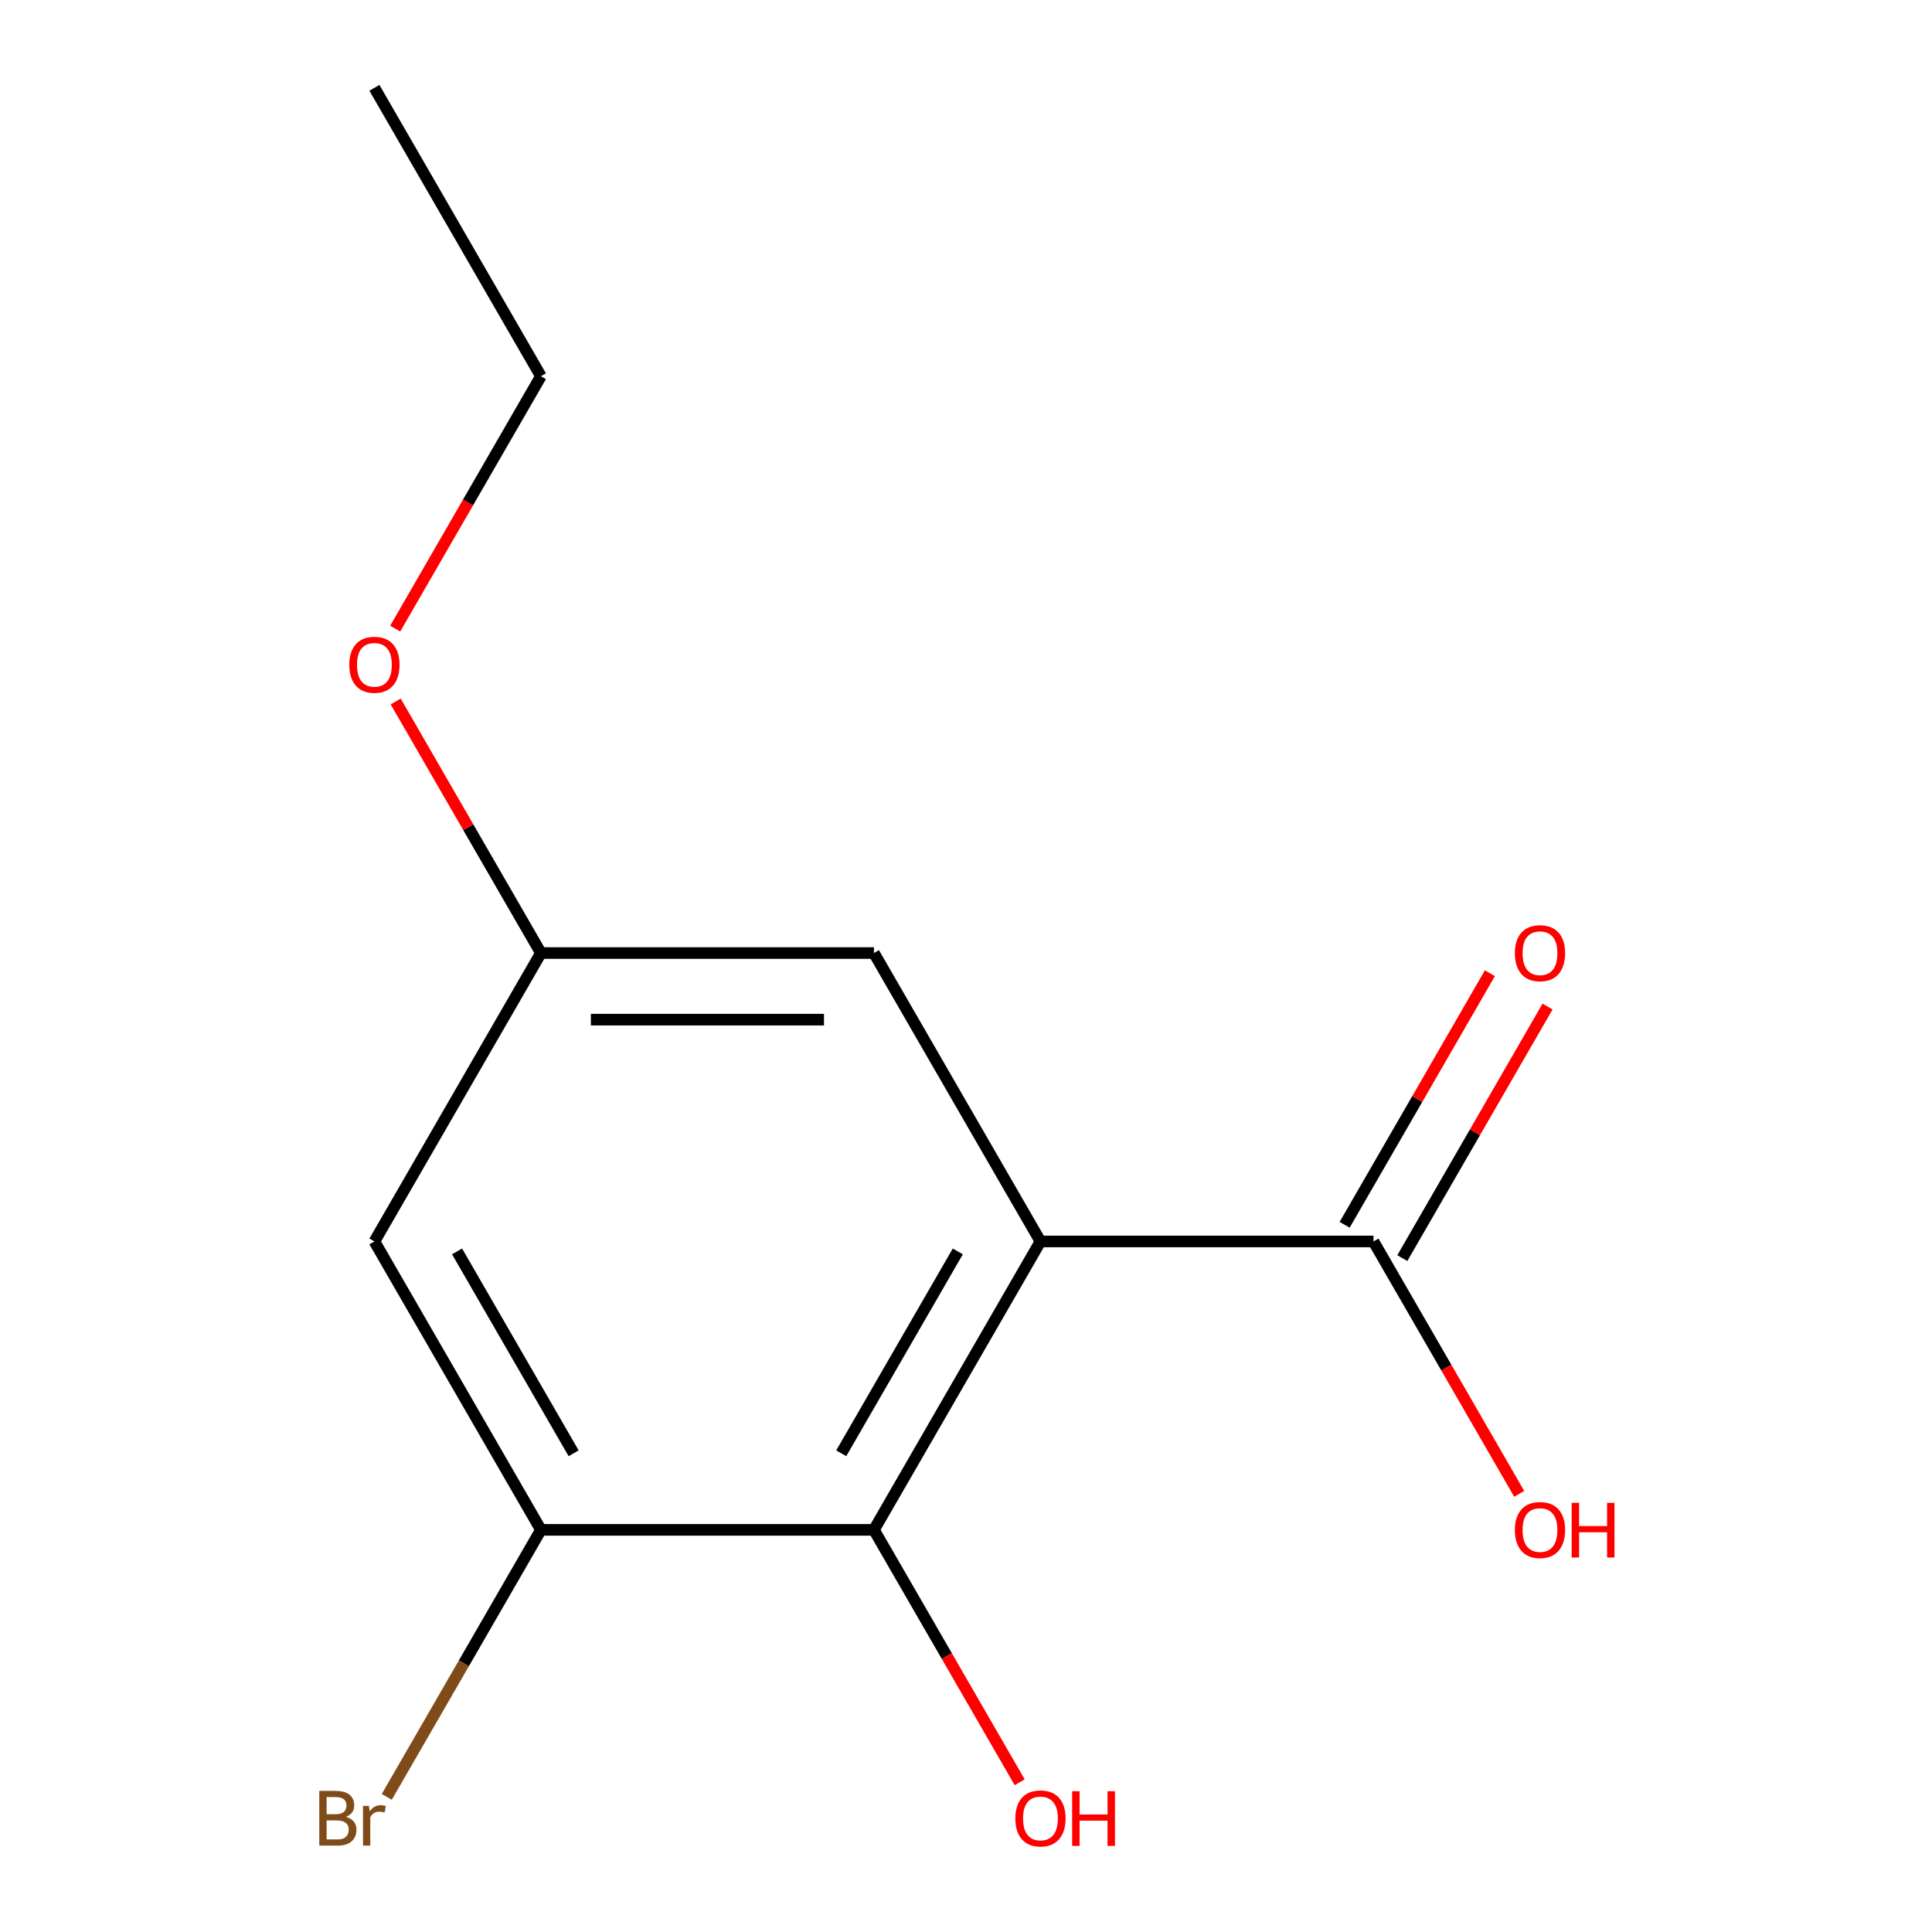 <?xml version='1.0' encoding='iso-8859-1'?>
<svg version='1.1' baseProfile='full'
              xmlns='http://www.w3.org/2000/svg'
                      xmlns:rdkit='http://www.rdkit.org/xml'
                      xmlns:xlink='http://www.w3.org/1999/xlink'
                  xml:space='preserve'
width='1000px' height='1000px' viewBox='0 0 1000 1000'>
<!-- END OF HEADER -->
<rect style='opacity:1.0;fill:#FFFFFF;stroke:none' width='1000' height='1000' x='0' y='0'> </rect>
<path class='bond-0' d='M 538.54,642.572 L 452.353,791.851' style='fill:none;fill-rule:evenodd;stroke:#000000;stroke-width:6px;stroke-linecap:butt;stroke-linejoin:miter;stroke-opacity:1' />
<path class='bond-0' d='M 495.756,647.726 L 435.425,752.222' style='fill:none;fill-rule:evenodd;stroke:#000000;stroke-width:6px;stroke-linecap:butt;stroke-linejoin:miter;stroke-opacity:1' />
<path class='bond-1' d='M 538.54,642.572 L 710.912,642.572' style='fill:none;fill-rule:evenodd;stroke:#000000;stroke-width:6px;stroke-linecap:butt;stroke-linejoin:miter;stroke-opacity:1' />
<path class='bond-4' d='M 538.54,642.572 L 452.353,493.292' style='fill:none;fill-rule:evenodd;stroke:#000000;stroke-width:6px;stroke-linecap:butt;stroke-linejoin:miter;stroke-opacity:1' />
<path class='bond-2' d='M 452.353,791.851 L 279.98,791.851' style='fill:none;fill-rule:evenodd;stroke:#000000;stroke-width:6px;stroke-linecap:butt;stroke-linejoin:miter;stroke-opacity:1' />
<path class='bond-8' d='M 452.353,791.851 L 490.069,857.176' style='fill:none;fill-rule:evenodd;stroke:#000000;stroke-width:6px;stroke-linecap:butt;stroke-linejoin:miter;stroke-opacity:1' />
<path class='bond-8' d='M 490.069,857.176 L 527.784,922.501' style='fill:none;fill-rule:evenodd;stroke:#FF0000;stroke-width:6px;stroke-linecap:butt;stroke-linejoin:miter;stroke-opacity:1' />
<path class='bond-6' d='M 725.84,651.19 L 763.429,586.085' style='fill:none;fill-rule:evenodd;stroke:#000000;stroke-width:6px;stroke-linecap:butt;stroke-linejoin:miter;stroke-opacity:1' />
<path class='bond-6' d='M 763.429,586.085 L 801.017,520.98' style='fill:none;fill-rule:evenodd;stroke:#FF0000;stroke-width:6px;stroke-linecap:butt;stroke-linejoin:miter;stroke-opacity:1' />
<path class='bond-6' d='M 695.985,633.953 L 733.573,568.848' style='fill:none;fill-rule:evenodd;stroke:#000000;stroke-width:6px;stroke-linecap:butt;stroke-linejoin:miter;stroke-opacity:1' />
<path class='bond-6' d='M 733.573,568.848 L 771.161,503.743' style='fill:none;fill-rule:evenodd;stroke:#FF0000;stroke-width:6px;stroke-linecap:butt;stroke-linejoin:miter;stroke-opacity:1' />
<path class='bond-9' d='M 710.912,642.572 L 748.628,707.897' style='fill:none;fill-rule:evenodd;stroke:#000000;stroke-width:6px;stroke-linecap:butt;stroke-linejoin:miter;stroke-opacity:1' />
<path class='bond-9' d='M 748.628,707.897 L 786.343,773.222' style='fill:none;fill-rule:evenodd;stroke:#FF0000;stroke-width:6px;stroke-linecap:butt;stroke-linejoin:miter;stroke-opacity:1' />
<path class='bond-7' d='M 279.98,791.851 L 240.083,860.956' style='fill:none;fill-rule:evenodd;stroke:#000000;stroke-width:6px;stroke-linecap:butt;stroke-linejoin:miter;stroke-opacity:1' />
<path class='bond-7' d='M 240.083,860.956 L 200.185,930.061' style='fill:none;fill-rule:evenodd;stroke:#7F4C19;stroke-width:6px;stroke-linecap:butt;stroke-linejoin:miter;stroke-opacity:1' />
<path class='bond-13' d='M 279.98,791.851 L 193.794,642.572' style='fill:none;fill-rule:evenodd;stroke:#000000;stroke-width:6px;stroke-linecap:butt;stroke-linejoin:miter;stroke-opacity:1' />
<path class='bond-13' d='M 296.908,752.222 L 236.578,647.726' style='fill:none;fill-rule:evenodd;stroke:#000000;stroke-width:6px;stroke-linecap:butt;stroke-linejoin:miter;stroke-opacity:1' />
<path class='bond-3' d='M 193.794,642.572 L 279.98,493.292' style='fill:none;fill-rule:evenodd;stroke:#000000;stroke-width:6px;stroke-linecap:butt;stroke-linejoin:miter;stroke-opacity:1' />
<path class='bond-5' d='M 452.353,493.292 L 279.98,493.292' style='fill:none;fill-rule:evenodd;stroke:#000000;stroke-width:6px;stroke-linecap:butt;stroke-linejoin:miter;stroke-opacity:1' />
<path class='bond-5' d='M 426.497,527.767 L 305.836,527.767' style='fill:none;fill-rule:evenodd;stroke:#000000;stroke-width:6px;stroke-linecap:butt;stroke-linejoin:miter;stroke-opacity:1' />
<path class='bond-10' d='M 279.98,493.292 L 242.392,428.187' style='fill:none;fill-rule:evenodd;stroke:#000000;stroke-width:6px;stroke-linecap:butt;stroke-linejoin:miter;stroke-opacity:1' />
<path class='bond-10' d='M 242.392,428.187 L 204.804,363.082' style='fill:none;fill-rule:evenodd;stroke:#FF0000;stroke-width:6px;stroke-linecap:butt;stroke-linejoin:miter;stroke-opacity:1' />
<path class='bond-11' d='M 204.55,325.384 L 242.265,260.059' style='fill:none;fill-rule:evenodd;stroke:#FF0000;stroke-width:6px;stroke-linecap:butt;stroke-linejoin:miter;stroke-opacity:1' />
<path class='bond-11' d='M 242.265,260.059 L 279.98,194.734' style='fill:none;fill-rule:evenodd;stroke:#000000;stroke-width:6px;stroke-linecap:butt;stroke-linejoin:miter;stroke-opacity:1' />
<path class='bond-12' d='M 279.98,194.734 L 193.794,45.455' style='fill:none;fill-rule:evenodd;stroke:#000000;stroke-width:6px;stroke-linecap:butt;stroke-linejoin:miter;stroke-opacity:1' />
<path  class='atom-7' d='M 784.099 493.372
Q 784.099 486.572, 787.459 482.772
Q 790.819 478.972, 797.099 478.972
Q 803.379 478.972, 806.739 482.772
Q 810.099 486.572, 810.099 493.372
Q 810.099 500.252, 806.699 504.172
Q 803.299 508.052, 797.099 508.052
Q 790.859 508.052, 787.459 504.172
Q 784.099 500.292, 784.099 493.372
M 797.099 504.852
Q 801.419 504.852, 803.739 501.972
Q 806.099 499.052, 806.099 493.372
Q 806.099 487.812, 803.739 485.012
Q 801.419 482.172, 797.099 482.172
Q 792.779 482.172, 790.419 484.972
Q 788.099 487.772, 788.099 493.372
Q 788.099 499.092, 790.419 501.972
Q 792.779 504.852, 797.099 504.852
' fill='#FF0000'/>
<path  class='atom-8' d='M 179.014 940.41
Q 181.734 941.17, 183.094 942.85
Q 184.494 944.49, 184.494 946.93
Q 184.494 950.85, 181.974 953.09
Q 179.494 955.29, 174.774 955.29
L 165.254 955.29
L 165.254 926.97
L 173.614 926.97
Q 178.454 926.97, 180.894 928.93
Q 183.334 930.89, 183.334 934.49
Q 183.334 938.77, 179.014 940.41
M 169.054 930.17
L 169.054 939.05
L 173.614 939.05
Q 176.414 939.05, 177.854 937.93
Q 179.334 936.77, 179.334 934.49
Q 179.334 930.17, 173.614 930.17
L 169.054 930.17
M 174.774 952.09
Q 177.534 952.09, 179.014 950.77
Q 180.494 949.45, 180.494 946.93
Q 180.494 944.61, 178.854 943.45
Q 177.254 942.25, 174.174 942.25
L 169.054 942.25
L 169.054 952.09
L 174.774 952.09
' fill='#7F4C19'/>
<path  class='atom-8' d='M 190.934 934.73
L 191.374 937.57
Q 193.534 934.37, 197.054 934.37
Q 198.174 934.37, 199.694 934.77
L 199.094 938.13
Q 197.374 937.73, 196.414 937.73
Q 194.734 937.73, 193.614 938.41
Q 192.534 939.05, 191.654 940.61
L 191.654 955.29
L 187.894 955.29
L 187.894 934.73
L 190.934 934.73
' fill='#7F4C19'/>
<path  class='atom-9' d='M 525.54 941.21
Q 525.54 934.41, 528.9 930.61
Q 532.26 926.81, 538.54 926.81
Q 544.82 926.81, 548.18 930.61
Q 551.54 934.41, 551.54 941.21
Q 551.54 948.09, 548.14 952.01
Q 544.74 955.89, 538.54 955.89
Q 532.3 955.89, 528.9 952.01
Q 525.54 948.13, 525.54 941.21
M 538.54 952.69
Q 542.86 952.69, 545.18 949.81
Q 547.54 946.89, 547.54 941.21
Q 547.54 935.65, 545.18 932.85
Q 542.86 930.01, 538.54 930.01
Q 534.22 930.01, 531.86 932.81
Q 529.54 935.61, 529.54 941.21
Q 529.54 946.93, 531.86 949.81
Q 534.22 952.69, 538.54 952.69
' fill='#FF0000'/>
<path  class='atom-9' d='M 554.94 927.13
L 558.78 927.13
L 558.78 939.17
L 573.26 939.17
L 573.26 927.13
L 577.1 927.13
L 577.1 955.45
L 573.26 955.45
L 573.26 942.37
L 558.78 942.37
L 558.78 955.45
L 554.94 955.45
L 554.94 927.13
' fill='#FF0000'/>
<path  class='atom-10' d='M 784.099 791.931
Q 784.099 785.131, 787.459 781.331
Q 790.819 777.531, 797.099 777.531
Q 803.379 777.531, 806.739 781.331
Q 810.099 785.131, 810.099 791.931
Q 810.099 798.811, 806.699 802.731
Q 803.299 806.611, 797.099 806.611
Q 790.859 806.611, 787.459 802.731
Q 784.099 798.851, 784.099 791.931
M 797.099 803.411
Q 801.419 803.411, 803.739 800.531
Q 806.099 797.611, 806.099 791.931
Q 806.099 786.371, 803.739 783.571
Q 801.419 780.731, 797.099 780.731
Q 792.779 780.731, 790.419 783.531
Q 788.099 786.331, 788.099 791.931
Q 788.099 797.651, 790.419 800.531
Q 792.779 803.411, 797.099 803.411
' fill='#FF0000'/>
<path  class='atom-10' d='M 813.499 777.851
L 817.339 777.851
L 817.339 789.891
L 831.819 789.891
L 831.819 777.851
L 835.659 777.851
L 835.659 806.171
L 831.819 806.171
L 831.819 793.091
L 817.339 793.091
L 817.339 806.171
L 813.499 806.171
L 813.499 777.851
' fill='#FF0000'/>
<path  class='atom-11' d='M 180.794 344.093
Q 180.794 337.293, 184.154 333.493
Q 187.514 329.693, 193.794 329.693
Q 200.074 329.693, 203.434 333.493
Q 206.794 337.293, 206.794 344.093
Q 206.794 350.973, 203.394 354.893
Q 199.994 358.773, 193.794 358.773
Q 187.554 358.773, 184.154 354.893
Q 180.794 351.013, 180.794 344.093
M 193.794 355.573
Q 198.114 355.573, 200.434 352.693
Q 202.794 349.773, 202.794 344.093
Q 202.794 338.533, 200.434 335.733
Q 198.114 332.893, 193.794 332.893
Q 189.474 332.893, 187.114 335.693
Q 184.794 338.493, 184.794 344.093
Q 184.794 349.813, 187.114 352.693
Q 189.474 355.573, 193.794 355.573
' fill='#FF0000'/>
</svg>
